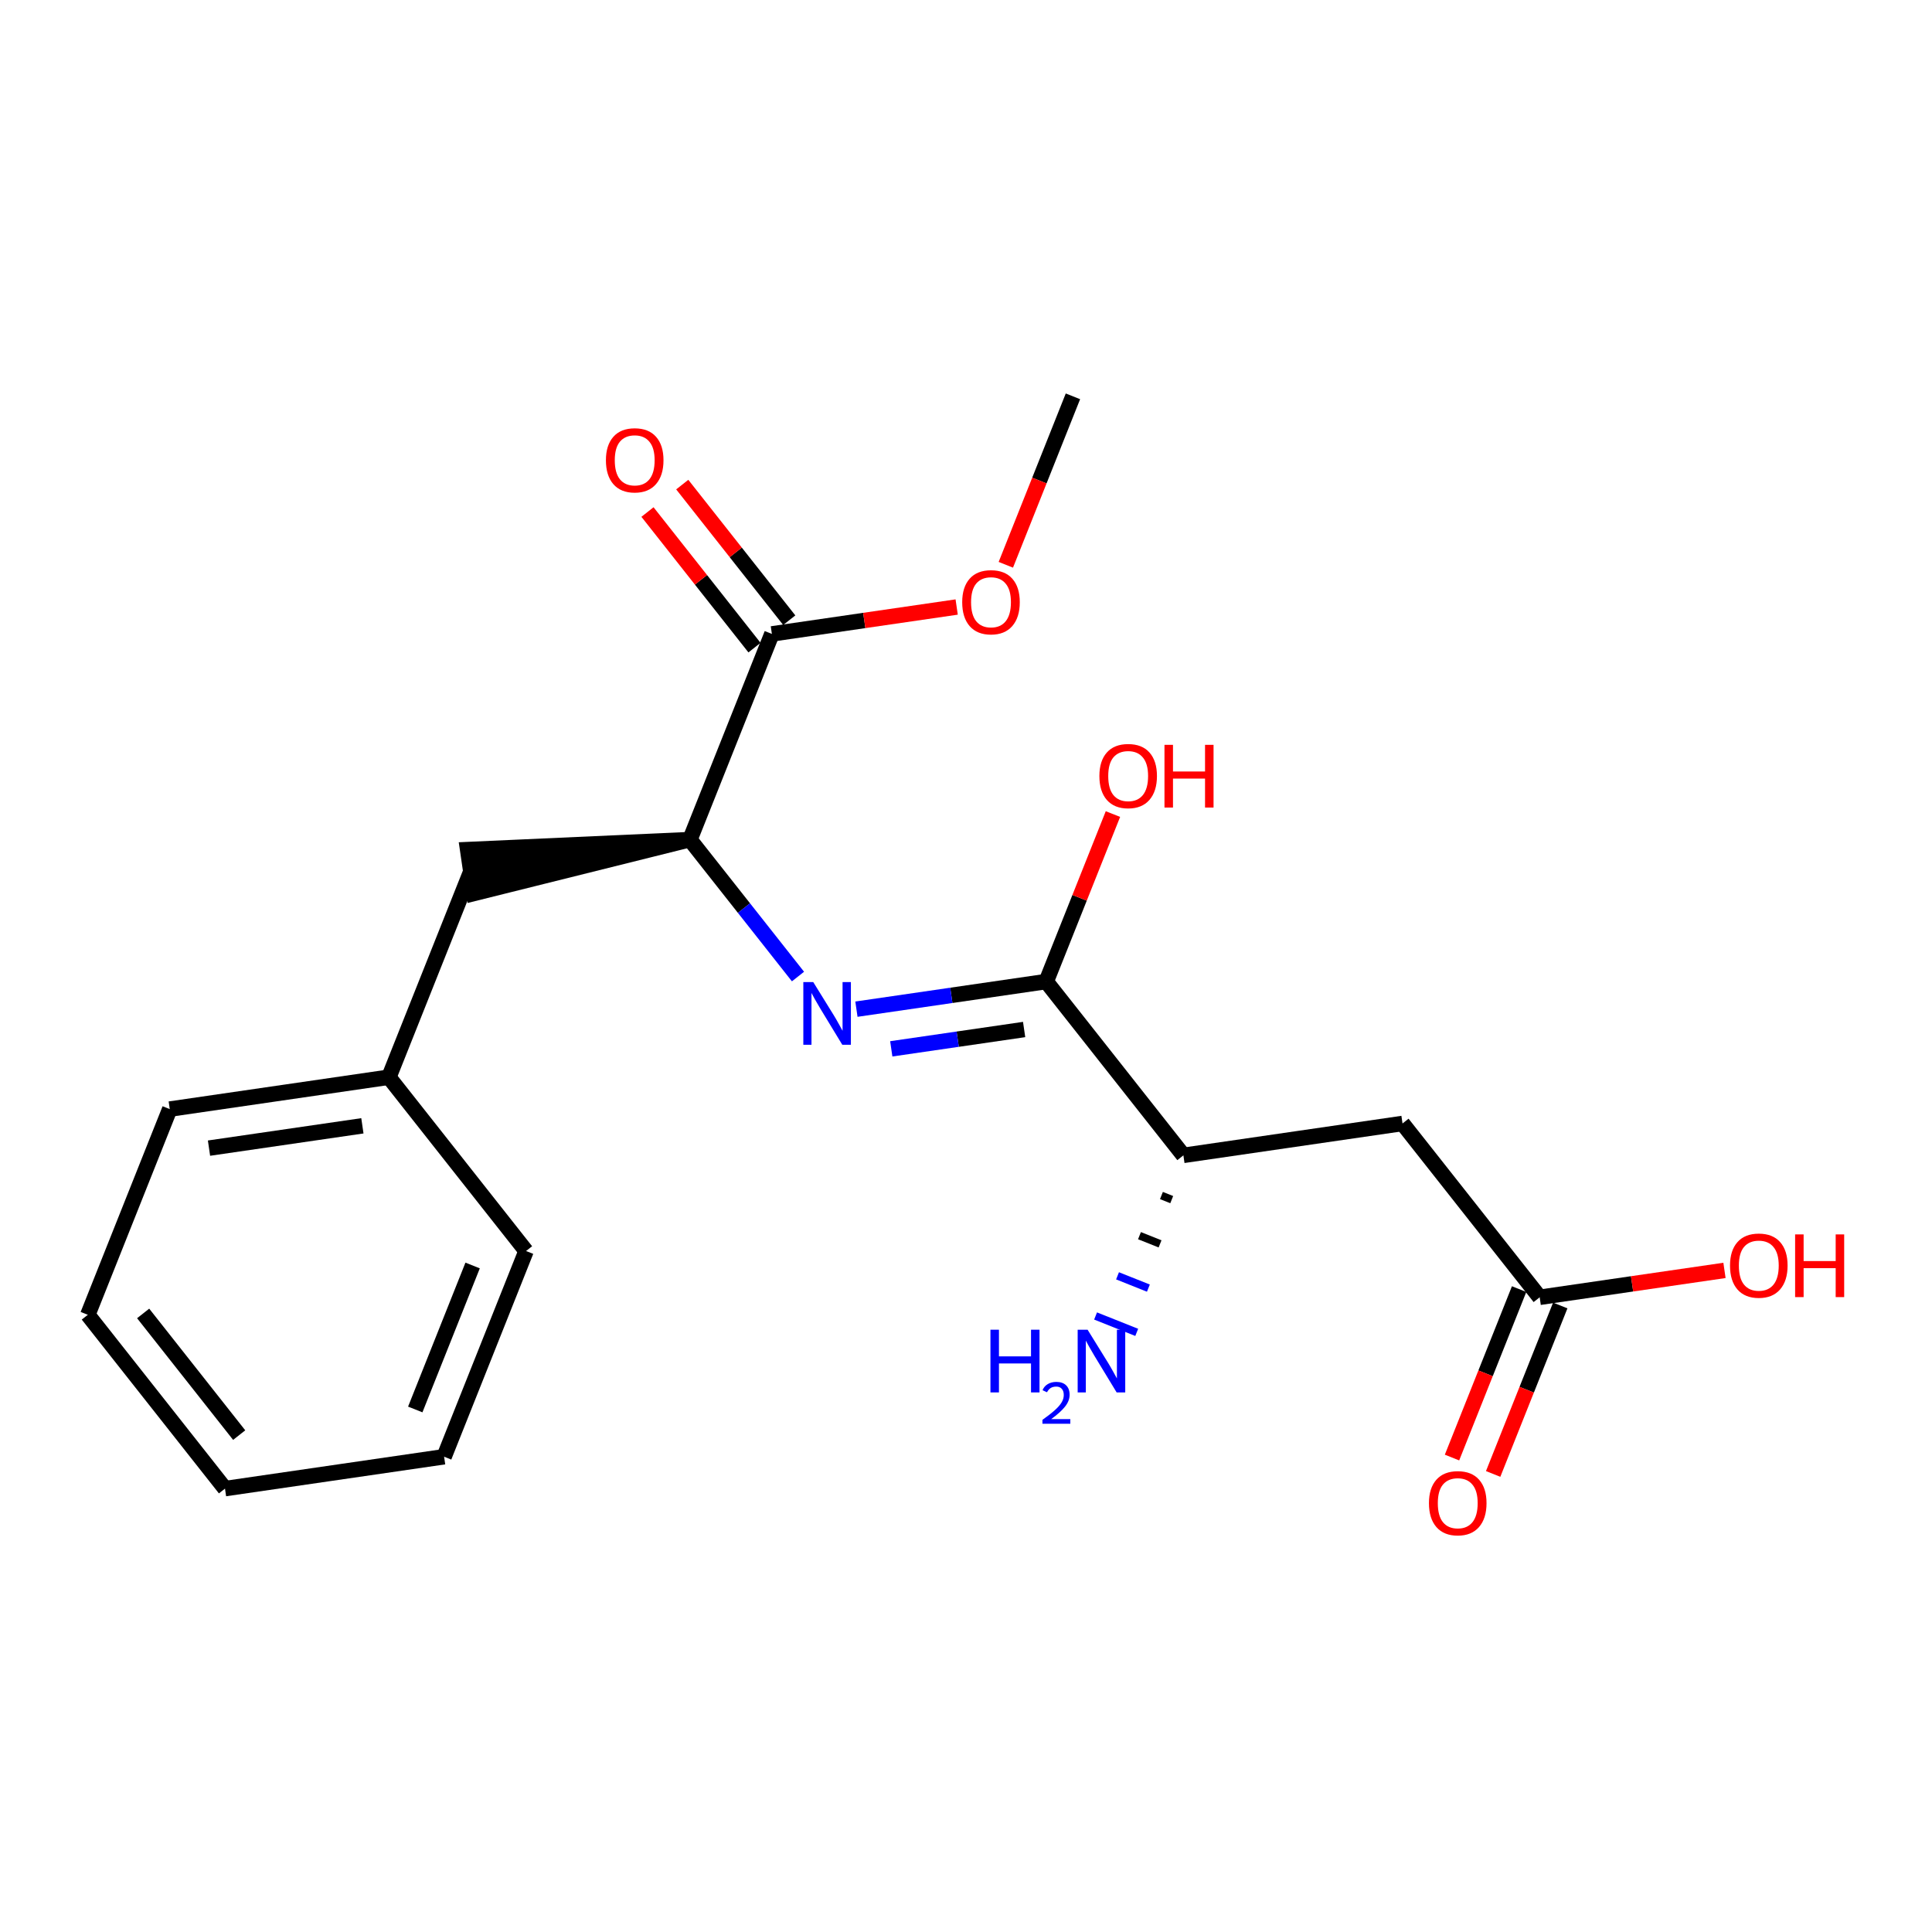 <?xml version='1.0' encoding='iso-8859-1'?>
<svg version='1.1' baseProfile='full'
              xmlns='http://www.w3.org/2000/svg'
                      xmlns:rdkit='http://www.rdkit.org/xml'
                      xmlns:xlink='http://www.w3.org/1999/xlink'
                  xml:space='preserve'
width='250px' height='250px' viewBox='0 0 250 250'>
<!-- END OF HEADER -->
<rect style='opacity:1.0;fill:#FFFFFF;stroke:none' width='250' height='250' x='0' y='0'> </rect>
<path class='bond-0 atom-0 atom-20' d='M 138.838,51.284 L 134.496,62.183' style='fill:none;fill-rule:evenodd;stroke:#000000;stroke-width:2.0px;stroke-linecap:butt;stroke-linejoin:miter;stroke-opacity:1' />
<path class='bond-0 atom-0 atom-20' d='M 134.496,62.183 L 130.154,73.083' style='fill:none;fill-rule:evenodd;stroke:#FF0000;stroke-width:2.0px;stroke-linecap:butt;stroke-linejoin:miter;stroke-opacity:1' />
<path class='bond-1 atom-1 atom-2' d='M 29.114,192.626 L 11.364,170.134' style='fill:none;fill-rule:evenodd;stroke:#000000;stroke-width:2.0px;stroke-linecap:butt;stroke-linejoin:miter;stroke-opacity:1' />
<path class='bond-1 atom-1 atom-2' d='M 30.95,185.702 L 18.524,169.958' style='fill:none;fill-rule:evenodd;stroke:#000000;stroke-width:2.0px;stroke-linecap:butt;stroke-linejoin:miter;stroke-opacity:1' />
<path class='bond-2 atom-1 atom-3' d='M 29.114,192.626 L 57.467,188.5' style='fill:none;fill-rule:evenodd;stroke:#000000;stroke-width:2.0px;stroke-linecap:butt;stroke-linejoin:miter;stroke-opacity:1' />
<path class='bond-3 atom-2 atom-4' d='M 11.364,170.134 L 21.967,143.516' style='fill:none;fill-rule:evenodd;stroke:#000000;stroke-width:2.0px;stroke-linecap:butt;stroke-linejoin:miter;stroke-opacity:1' />
<path class='bond-4 atom-3 atom-5' d='M 57.467,188.5 L 68.071,161.882' style='fill:none;fill-rule:evenodd;stroke:#000000;stroke-width:2.0px;stroke-linecap:butt;stroke-linejoin:miter;stroke-opacity:1' />
<path class='bond-4 atom-3 atom-5' d='M 53.734,182.386 L 61.157,163.754' style='fill:none;fill-rule:evenodd;stroke:#000000;stroke-width:2.0px;stroke-linecap:butt;stroke-linejoin:miter;stroke-opacity:1' />
<path class='bond-5 atom-4 atom-8' d='M 21.967,143.516 L 50.321,139.39' style='fill:none;fill-rule:evenodd;stroke:#000000;stroke-width:2.0px;stroke-linecap:butt;stroke-linejoin:miter;stroke-opacity:1' />
<path class='bond-5 atom-4 atom-8' d='M 27.045,148.568 L 46.893,145.68' style='fill:none;fill-rule:evenodd;stroke:#000000;stroke-width:2.0px;stroke-linecap:butt;stroke-linejoin:miter;stroke-opacity:1' />
<path class='bond-6 atom-5 atom-8' d='M 68.071,161.882 L 50.321,139.39' style='fill:none;fill-rule:evenodd;stroke:#000000;stroke-width:2.0px;stroke-linecap:butt;stroke-linejoin:miter;stroke-opacity:1' />
<path class='bond-7 atom-6 atom-8' d='M 60.924,112.772 L 50.321,139.39' style='fill:none;fill-rule:evenodd;stroke:#000000;stroke-width:2.0px;stroke-linecap:butt;stroke-linejoin:miter;stroke-opacity:1' />
<path class='bond-8 atom-10 atom-6' d='M 89.277,108.646 L 60.511,109.937 L 61.337,115.608 Z' style='fill:#000000;fill-rule:evenodd;fill-opacity:1;stroke:#000000;stroke-width:2.0px;stroke-linecap:butt;stroke-linejoin:miter;stroke-opacity:1;' />
<path class='bond-9 atom-7 atom-9' d='M 181.485,145.377 L 153.131,149.503' style='fill:none;fill-rule:evenodd;stroke:#000000;stroke-width:2.0px;stroke-linecap:butt;stroke-linejoin:miter;stroke-opacity:1' />
<path class='bond-10 atom-7 atom-11' d='M 181.485,145.377 L 199.235,167.869' style='fill:none;fill-rule:evenodd;stroke:#000000;stroke-width:2.0px;stroke-linecap:butt;stroke-linejoin:miter;stroke-opacity:1' />
<path class='bond-11 atom-9 atom-12' d='M 153.131,149.503 L 135.381,127.012' style='fill:none;fill-rule:evenodd;stroke:#000000;stroke-width:2.0px;stroke-linecap:butt;stroke-linejoin:miter;stroke-opacity:1' />
<path class='bond-12 atom-9 atom-14' d='M 150.29,154.699 L 151.621,155.23' style='fill:none;fill-rule:evenodd;stroke:#000000;stroke-width:1.0px;stroke-linecap:butt;stroke-linejoin:miter;stroke-opacity:1' />
<path class='bond-12 atom-9 atom-14' d='M 147.449,159.895 L 150.111,160.956' style='fill:none;fill-rule:evenodd;stroke:#000000;stroke-width:1.0px;stroke-linecap:butt;stroke-linejoin:miter;stroke-opacity:1' />
<path class='bond-12 atom-9 atom-14' d='M 144.608,165.091 L 148.601,166.682' style='fill:none;fill-rule:evenodd;stroke:#0000FF;stroke-width:1.0px;stroke-linecap:butt;stroke-linejoin:miter;stroke-opacity:1' />
<path class='bond-12 atom-9 atom-14' d='M 141.767,170.288 L 147.091,172.408' style='fill:none;fill-rule:evenodd;stroke:#0000FF;stroke-width:1.0px;stroke-linecap:butt;stroke-linejoin:miter;stroke-opacity:1' />
<path class='bond-13 atom-10 atom-13' d='M 89.277,108.646 L 99.881,82.028' style='fill:none;fill-rule:evenodd;stroke:#000000;stroke-width:2.0px;stroke-linecap:butt;stroke-linejoin:miter;stroke-opacity:1' />
<path class='bond-14 atom-10 atom-15' d='M 89.277,108.646 L 96.269,117.505' style='fill:none;fill-rule:evenodd;stroke:#000000;stroke-width:2.0px;stroke-linecap:butt;stroke-linejoin:miter;stroke-opacity:1' />
<path class='bond-14 atom-10 atom-15' d='M 96.269,117.505 L 103.26,126.364' style='fill:none;fill-rule:evenodd;stroke:#0000FF;stroke-width:2.0px;stroke-linecap:butt;stroke-linejoin:miter;stroke-opacity:1' />
<path class='bond-15 atom-11 atom-16' d='M 196.573,166.809 L 192.231,177.708' style='fill:none;fill-rule:evenodd;stroke:#000000;stroke-width:2.0px;stroke-linecap:butt;stroke-linejoin:miter;stroke-opacity:1' />
<path class='bond-15 atom-11 atom-16' d='M 192.231,177.708 L 187.889,188.607' style='fill:none;fill-rule:evenodd;stroke:#FF0000;stroke-width:2.0px;stroke-linecap:butt;stroke-linejoin:miter;stroke-opacity:1' />
<path class='bond-15 atom-11 atom-16' d='M 201.896,168.929 L 197.555,179.829' style='fill:none;fill-rule:evenodd;stroke:#000000;stroke-width:2.0px;stroke-linecap:butt;stroke-linejoin:miter;stroke-opacity:1' />
<path class='bond-15 atom-11 atom-16' d='M 197.555,179.829 L 193.213,190.728' style='fill:none;fill-rule:evenodd;stroke:#FF0000;stroke-width:2.0px;stroke-linecap:butt;stroke-linejoin:miter;stroke-opacity:1' />
<path class='bond-16 atom-11 atom-17' d='M 199.235,167.869 L 211.191,166.129' style='fill:none;fill-rule:evenodd;stroke:#000000;stroke-width:2.0px;stroke-linecap:butt;stroke-linejoin:miter;stroke-opacity:1' />
<path class='bond-16 atom-11 atom-17' d='M 211.191,166.129 L 223.147,164.389' style='fill:none;fill-rule:evenodd;stroke:#FF0000;stroke-width:2.0px;stroke-linecap:butt;stroke-linejoin:miter;stroke-opacity:1' />
<path class='bond-17 atom-12 atom-15' d='M 135.381,127.012 L 123.101,128.799' style='fill:none;fill-rule:evenodd;stroke:#000000;stroke-width:2.0px;stroke-linecap:butt;stroke-linejoin:miter;stroke-opacity:1' />
<path class='bond-17 atom-12 atom-15' d='M 123.101,128.799 L 110.821,130.586' style='fill:none;fill-rule:evenodd;stroke:#0000FF;stroke-width:2.0px;stroke-linecap:butt;stroke-linejoin:miter;stroke-opacity:1' />
<path class='bond-17 atom-12 atom-15' d='M 132.522,133.218 L 123.926,134.469' style='fill:none;fill-rule:evenodd;stroke:#000000;stroke-width:2.0px;stroke-linecap:butt;stroke-linejoin:miter;stroke-opacity:1' />
<path class='bond-17 atom-12 atom-15' d='M 123.926,134.469 L 115.33,135.72' style='fill:none;fill-rule:evenodd;stroke:#0000FF;stroke-width:2.0px;stroke-linecap:butt;stroke-linejoin:miter;stroke-opacity:1' />
<path class='bond-18 atom-12 atom-18' d='M 135.381,127.012 L 139.698,116.175' style='fill:none;fill-rule:evenodd;stroke:#000000;stroke-width:2.0px;stroke-linecap:butt;stroke-linejoin:miter;stroke-opacity:1' />
<path class='bond-18 atom-12 atom-18' d='M 139.698,116.175 L 144.014,105.339' style='fill:none;fill-rule:evenodd;stroke:#FF0000;stroke-width:2.0px;stroke-linecap:butt;stroke-linejoin:miter;stroke-opacity:1' />
<path class='bond-19 atom-13 atom-19' d='M 102.13,80.253 L 95.206,71.48' style='fill:none;fill-rule:evenodd;stroke:#000000;stroke-width:2.0px;stroke-linecap:butt;stroke-linejoin:miter;stroke-opacity:1' />
<path class='bond-19 atom-13 atom-19' d='M 95.206,71.48 L 88.283,62.707' style='fill:none;fill-rule:evenodd;stroke:#FF0000;stroke-width:2.0px;stroke-linecap:butt;stroke-linejoin:miter;stroke-opacity:1' />
<path class='bond-19 atom-13 atom-19' d='M 97.632,83.803 L 90.708,75.03' style='fill:none;fill-rule:evenodd;stroke:#000000;stroke-width:2.0px;stroke-linecap:butt;stroke-linejoin:miter;stroke-opacity:1' />
<path class='bond-19 atom-13 atom-19' d='M 90.708,75.03 L 83.784,66.257' style='fill:none;fill-rule:evenodd;stroke:#FF0000;stroke-width:2.0px;stroke-linecap:butt;stroke-linejoin:miter;stroke-opacity:1' />
<path class='bond-20 atom-13 atom-20' d='M 99.881,82.028 L 111.837,80.288' style='fill:none;fill-rule:evenodd;stroke:#000000;stroke-width:2.0px;stroke-linecap:butt;stroke-linejoin:miter;stroke-opacity:1' />
<path class='bond-20 atom-13 atom-20' d='M 111.837,80.288 L 123.793,78.548' style='fill:none;fill-rule:evenodd;stroke:#FF0000;stroke-width:2.0px;stroke-linecap:butt;stroke-linejoin:miter;stroke-opacity:1' />
<path  class='atom-14' d='M 128.164 172.064
L 129.264 172.064
L 129.264 175.514
L 133.413 175.514
L 133.413 172.064
L 134.513 172.064
L 134.513 180.178
L 133.413 180.178
L 133.413 176.431
L 129.264 176.431
L 129.264 180.178
L 128.164 180.178
L 128.164 172.064
' fill='#0000FF'/>
<path  class='atom-14' d='M 134.906 179.894
Q 135.103 179.387, 135.572 179.107
Q 136.041 178.82, 136.691 178.82
Q 137.501 178.82, 137.955 179.258
Q 138.408 179.697, 138.408 180.476
Q 138.408 181.27, 137.818 182.012
Q 137.236 182.753, 136.026 183.63
L 138.499 183.63
L 138.499 184.236
L 134.891 184.236
L 134.891 183.729
Q 135.89 183.018, 136.48 182.488
Q 137.077 181.959, 137.365 181.482
Q 137.652 181.006, 137.652 180.514
Q 137.652 180, 137.395 179.712
Q 137.138 179.425, 136.691 179.425
Q 136.26 179.425, 135.973 179.599
Q 135.685 179.773, 135.481 180.158
L 134.906 179.894
' fill='#0000FF'/>
<path  class='atom-14' d='M 140.734 172.064
L 143.393 176.362
Q 143.657 176.786, 144.081 177.554
Q 144.505 178.322, 144.528 178.368
L 144.528 172.064
L 145.605 172.064
L 145.605 180.178
L 144.493 180.178
L 141.639 175.479
Q 141.307 174.929, 140.952 174.299
Q 140.608 173.669, 140.505 173.474
L 140.505 180.178
L 139.45 180.178
L 139.45 172.064
L 140.734 172.064
' fill='#0000FF'/>
<path  class='atom-15' d='M 105.234 127.081
L 107.893 131.378
Q 108.156 131.803, 108.58 132.57
Q 109.004 133.338, 109.027 133.384
L 109.027 127.081
L 110.105 127.081
L 110.105 135.195
L 108.993 135.195
L 106.139 130.496
Q 105.807 129.946, 105.452 129.315
Q 105.108 128.685, 105.005 128.49
L 105.005 135.195
L 103.95 135.195
L 103.95 127.081
L 105.234 127.081
' fill='#0000FF'/>
<path  class='atom-16' d='M 184.906 194.51
Q 184.906 192.561, 185.869 191.473
Q 186.832 190.384, 188.631 190.384
Q 190.431 190.384, 191.393 191.473
Q 192.356 192.561, 192.356 194.51
Q 192.356 196.481, 191.382 197.604
Q 190.408 198.716, 188.631 198.716
Q 186.843 198.716, 185.869 197.604
Q 184.906 196.493, 184.906 194.51
M 188.631 197.799
Q 189.869 197.799, 190.534 196.974
Q 191.21 196.137, 191.21 194.51
Q 191.21 192.917, 190.534 192.115
Q 189.869 191.301, 188.631 191.301
Q 187.393 191.301, 186.717 192.103
Q 186.053 192.905, 186.053 194.51
Q 186.053 196.149, 186.717 196.974
Q 187.393 197.799, 188.631 197.799
' fill='#FF0000'/>
<path  class='atom-17' d='M 223.863 163.766
Q 223.863 161.817, 224.826 160.729
Q 225.789 159.64, 227.588 159.64
Q 229.387 159.64, 230.35 160.729
Q 231.313 161.817, 231.313 163.766
Q 231.313 165.737, 230.339 166.86
Q 229.365 167.972, 227.588 167.972
Q 225.8 167.972, 224.826 166.86
Q 223.863 165.748, 223.863 163.766
M 227.588 167.055
Q 228.826 167.055, 229.491 166.23
Q 230.167 165.393, 230.167 163.766
Q 230.167 162.173, 229.491 161.37
Q 228.826 160.557, 227.588 160.557
Q 226.35 160.557, 225.674 161.359
Q 225.009 162.161, 225.009 163.766
Q 225.009 165.405, 225.674 166.23
Q 226.35 167.055, 227.588 167.055
' fill='#FF0000'/>
<path  class='atom-17' d='M 232.287 159.732
L 233.387 159.732
L 233.387 163.181
L 237.536 163.181
L 237.536 159.732
L 238.636 159.732
L 238.636 167.846
L 237.536 167.846
L 237.536 164.098
L 233.387 164.098
L 233.387 167.846
L 232.287 167.846
L 232.287 159.732
' fill='#FF0000'/>
<path  class='atom-18' d='M 142.26 100.417
Q 142.26 98.468, 143.222 97.379
Q 144.185 96.291, 145.984 96.291
Q 147.784 96.291, 148.746 97.379
Q 149.709 98.468, 149.709 100.417
Q 149.709 102.388, 148.735 103.511
Q 147.761 104.623, 145.984 104.623
Q 144.196 104.623, 143.222 103.511
Q 142.26 102.399, 142.26 100.417
M 145.984 103.706
Q 147.222 103.706, 147.887 102.881
Q 148.563 102.044, 148.563 100.417
Q 148.563 98.824, 147.887 98.021
Q 147.222 97.208, 145.984 97.208
Q 144.747 97.208, 144.07 98.01
Q 143.406 98.812, 143.406 100.417
Q 143.406 102.056, 144.07 102.881
Q 144.747 103.706, 145.984 103.706
' fill='#FF0000'/>
<path  class='atom-18' d='M 150.683 96.382
L 151.784 96.382
L 151.784 99.832
L 155.932 99.832
L 155.932 96.382
L 157.033 96.382
L 157.033 104.497
L 155.932 104.497
L 155.932 100.749
L 151.784 100.749
L 151.784 104.497
L 150.683 104.497
L 150.683 96.382
' fill='#FF0000'/>
<path  class='atom-19' d='M 78.406 59.559
Q 78.406 57.611, 79.369 56.522
Q 80.331 55.433, 82.131 55.433
Q 83.93 55.433, 84.893 56.522
Q 85.856 57.611, 85.856 59.559
Q 85.856 61.531, 84.881 62.654
Q 83.907 63.765, 82.131 63.765
Q 80.343 63.765, 79.369 62.654
Q 78.406 61.542, 78.406 59.559
M 82.131 62.849
Q 83.368 62.849, 84.033 62.023
Q 84.709 61.187, 84.709 59.559
Q 84.709 57.966, 84.033 57.164
Q 83.368 56.35, 82.131 56.35
Q 80.893 56.35, 80.217 57.153
Q 79.552 57.955, 79.552 59.559
Q 79.552 61.198, 80.217 62.023
Q 80.893 62.849, 82.131 62.849
' fill='#FF0000'/>
<path  class='atom-20' d='M 124.509 77.925
Q 124.509 75.977, 125.472 74.888
Q 126.435 73.799, 128.234 73.799
Q 130.034 73.799, 130.996 74.888
Q 131.959 75.977, 131.959 77.925
Q 131.959 79.896, 130.985 81.019
Q 130.011 82.131, 128.234 82.131
Q 126.446 82.131, 125.472 81.019
Q 124.509 79.908, 124.509 77.925
M 128.234 81.214
Q 129.472 81.214, 130.137 80.389
Q 130.813 79.552, 130.813 77.925
Q 130.813 76.332, 130.137 75.53
Q 129.472 74.716, 128.234 74.716
Q 126.996 74.716, 126.32 75.518
Q 125.656 76.32, 125.656 77.925
Q 125.656 79.564, 126.32 80.389
Q 126.996 81.214, 128.234 81.214
' fill='#FF0000'/>
</svg>
